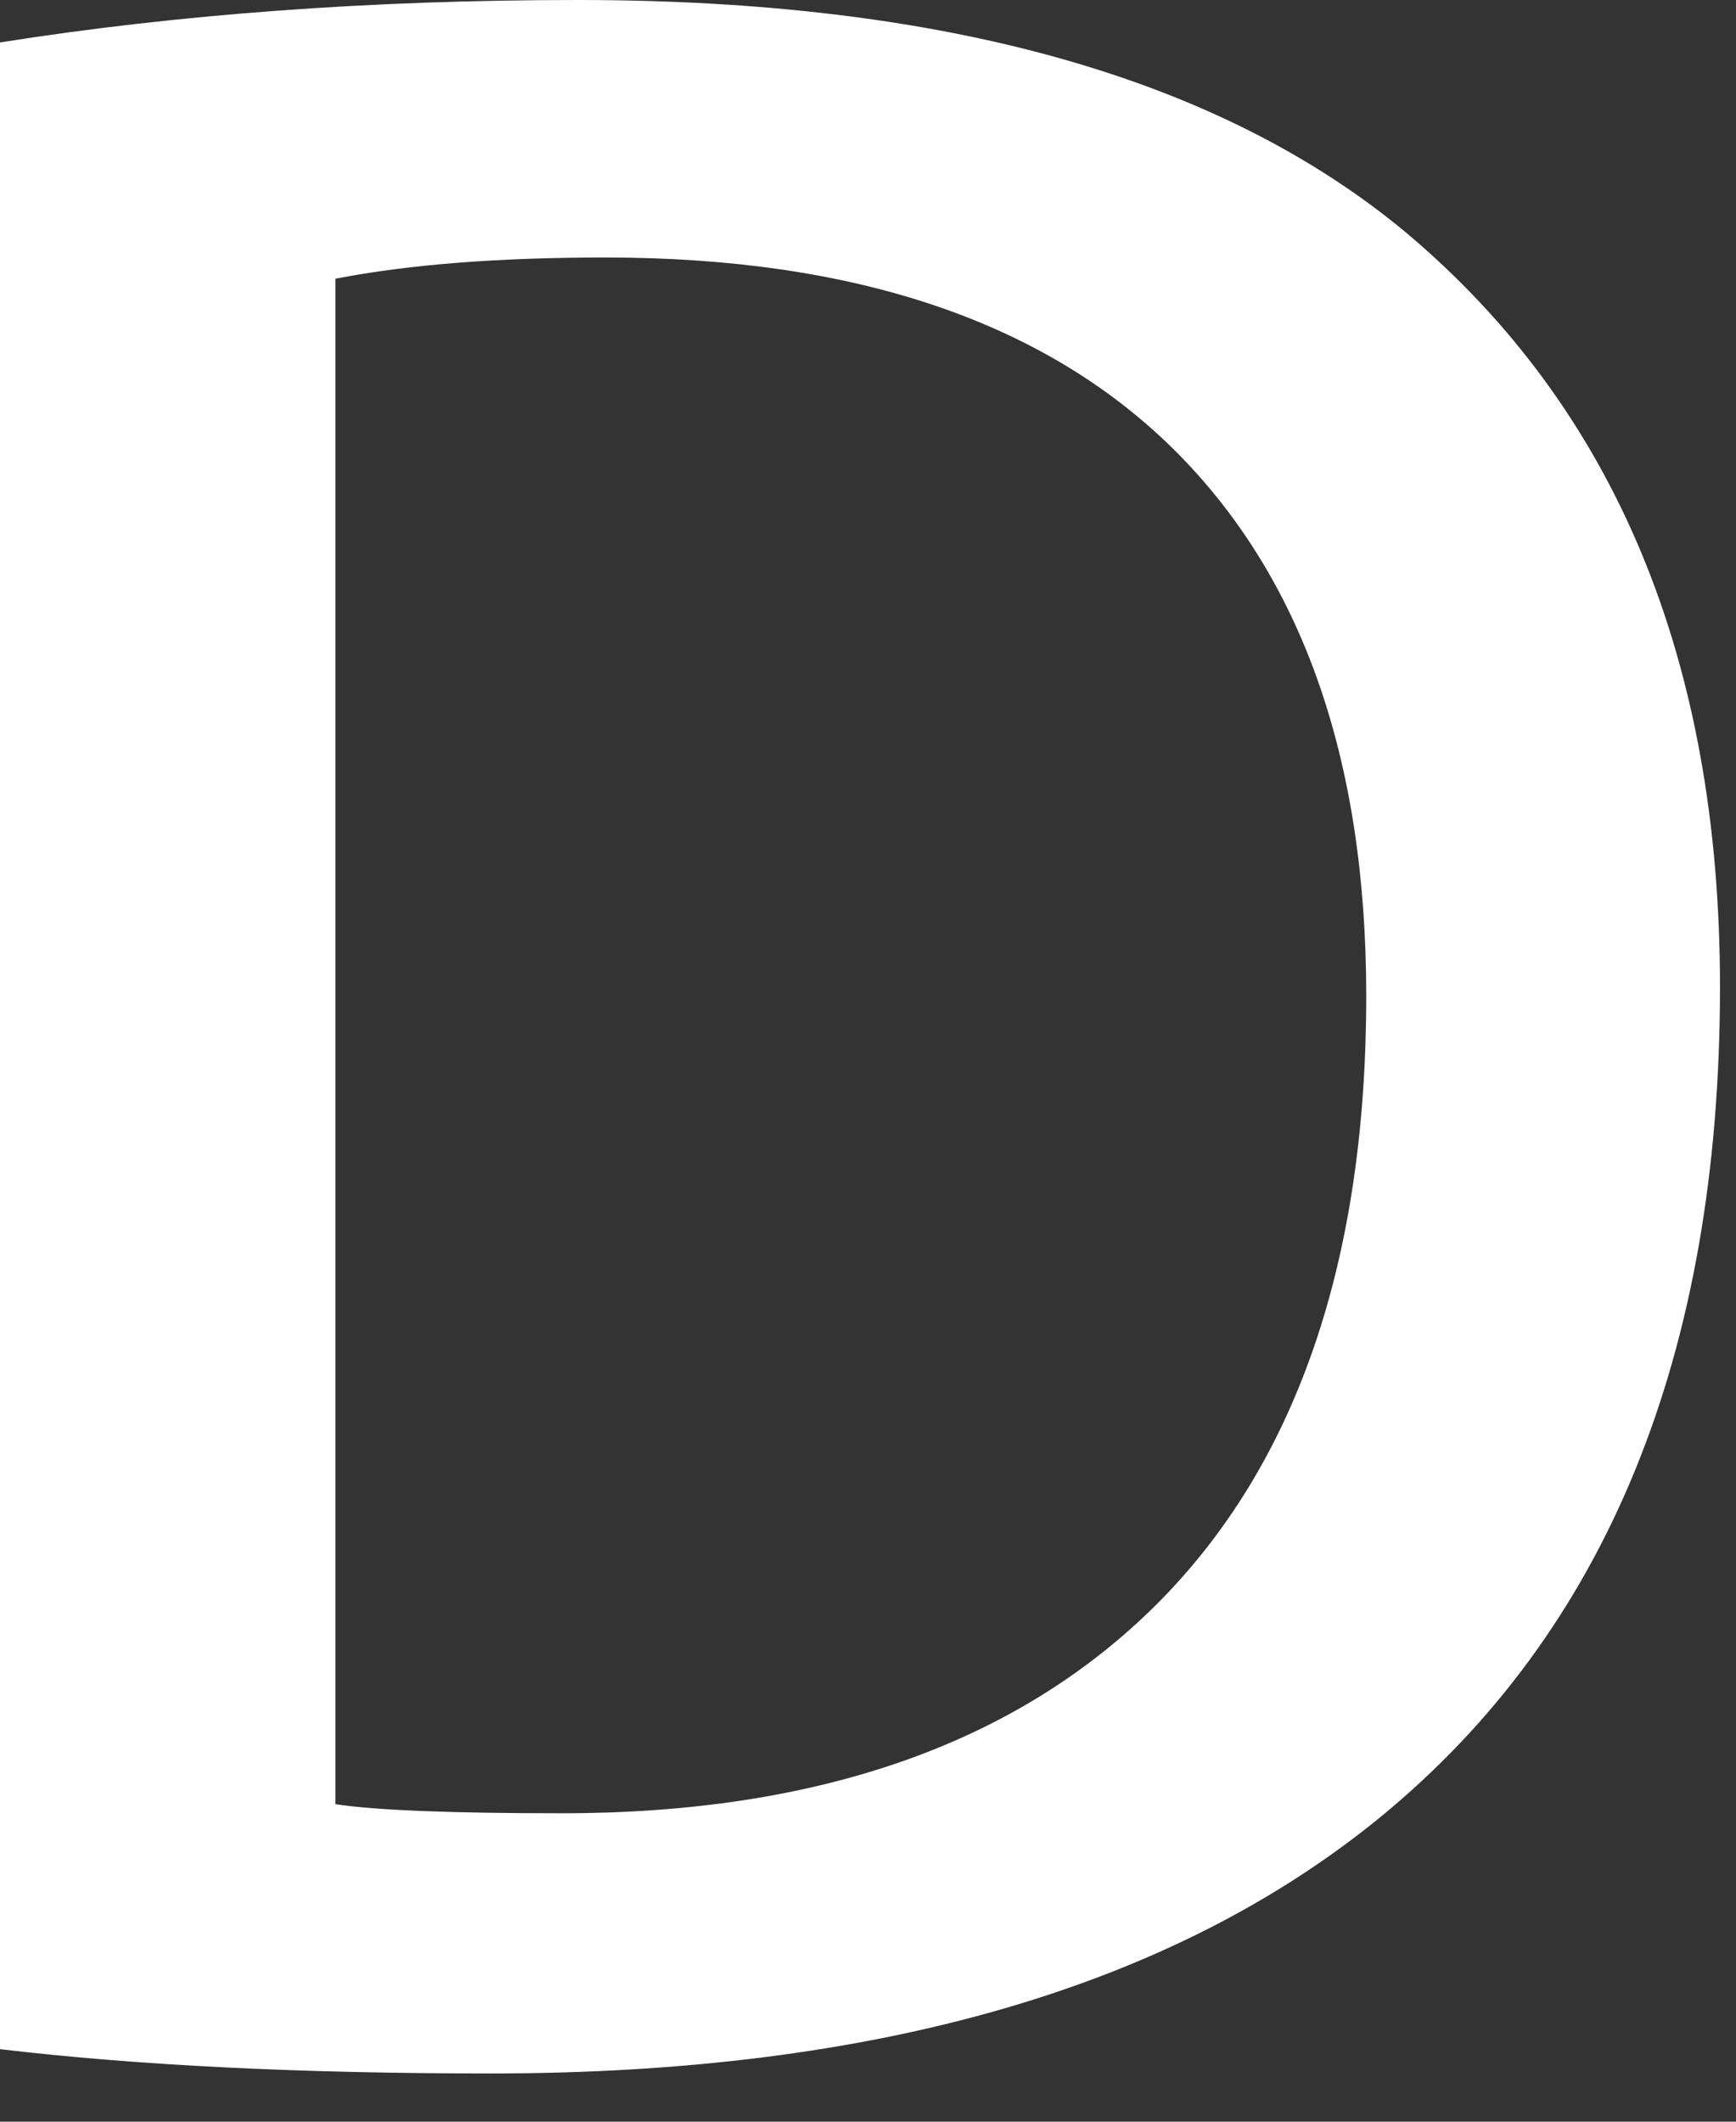 <?xml version="1.0" encoding="utf-8"?>
<svg xmlns="http://www.w3.org/2000/svg" fill="none" height="100%" overflow="visible" preserveAspectRatio="none" style="display: block;" viewBox="0 0 9 11" width="100%">
<rect x="0" y="0" width="9" height="11" fill="#333333" stroke="none"/>
<path d="M8.917 5.117C8.917 7.021 8.331 8.455 7.161 9.417C6.078 10.305 4.538 10.75 2.544 10.75C1.555 10.75 0.709 10.708 0 10.624V0.22C0.924 0.074 1.92 0 2.995 0C4.895 0 6.327 0.403 7.292 1.208C8.374 2.119 8.917 3.422 8.917 5.117ZM7.083 5.164C7.083 3.93 6.748 2.983 6.078 2.323C5.408 1.665 4.429 1.335 3.139 1.335C2.592 1.335 2.126 1.37 1.739 1.445V9.354C1.953 9.386 2.345 9.401 2.914 9.401C4.244 9.401 5.271 9.04 5.995 8.319C6.718 7.597 7.083 6.546 7.083 5.164Z" fill="white" id="D"/>
</svg>